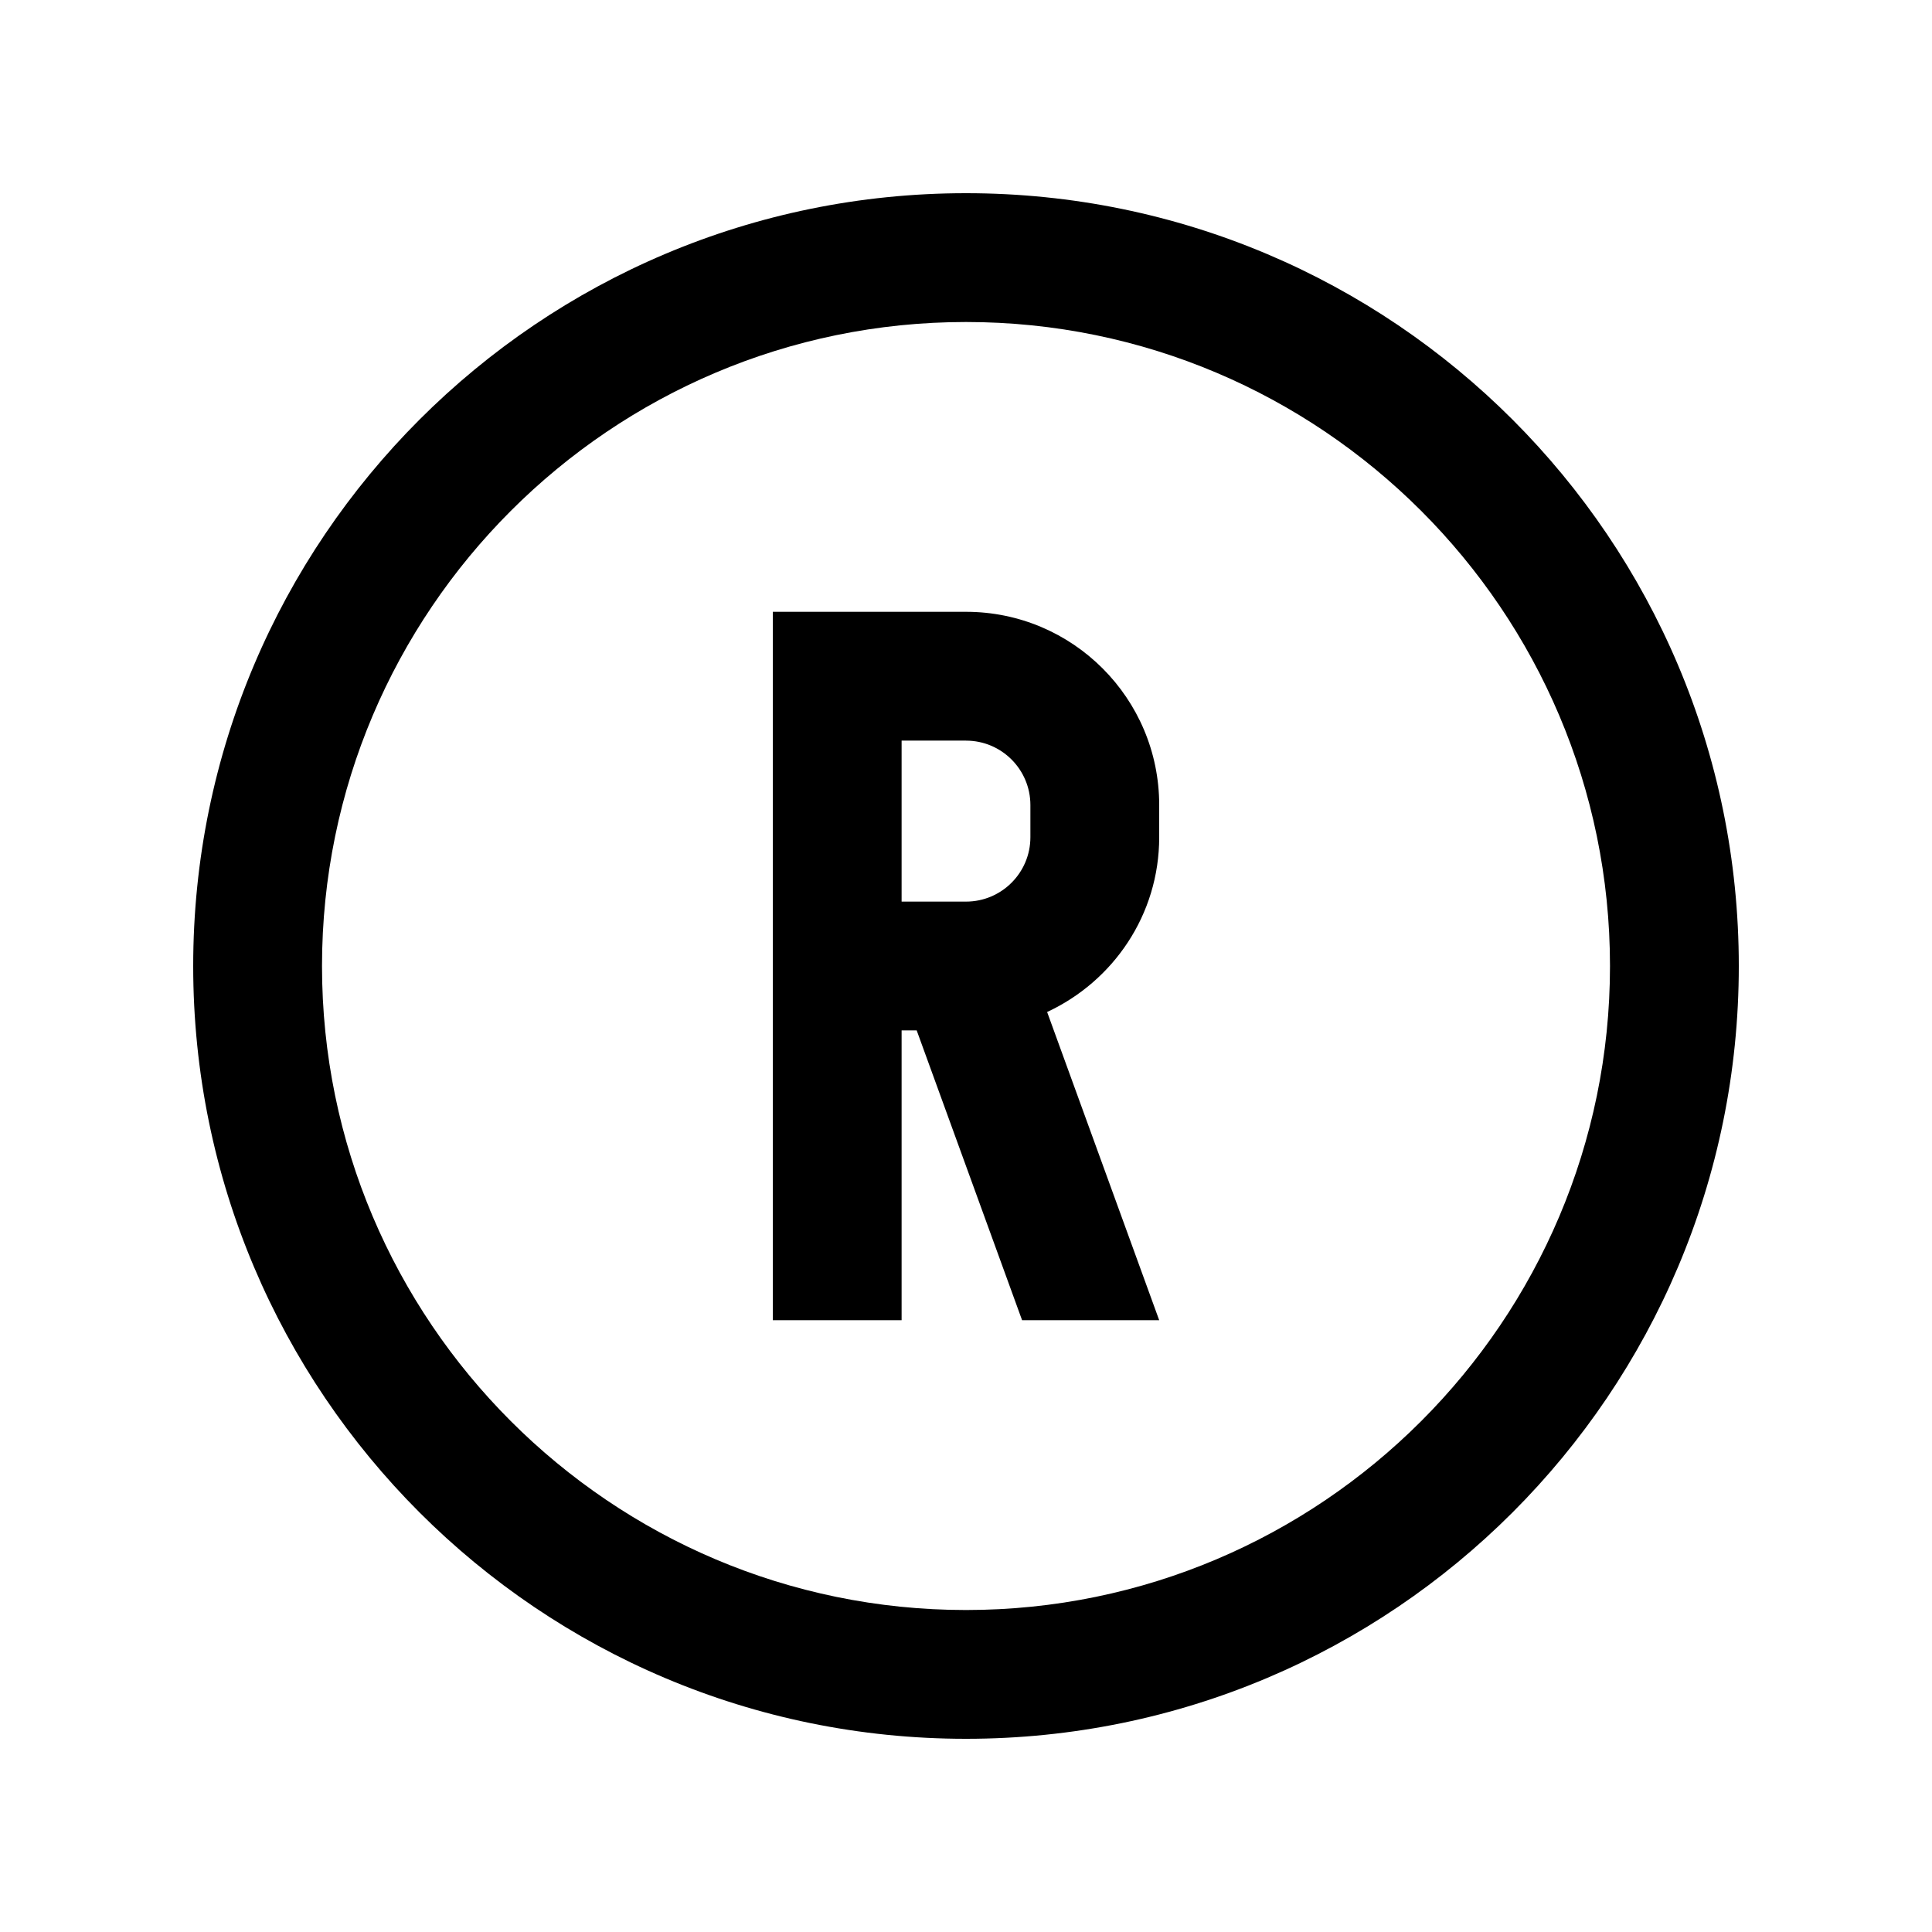 <?xml version="1.0" encoding="utf-8"?>
<!-- Generator: Adobe Illustrator 16.0.0, SVG Export Plug-In . SVG Version: 6.00 Build 0)  -->
<!DOCTYPE svg PUBLIC "-//W3C//DTD SVG 1.0//EN" "http://www.w3.org/TR/2001/REC-SVG-20010904/DTD/svg10.dtd">
<svg version="1.0" id="Layer_1" xmlns="http://www.w3.org/2000/svg" xmlns:xlink="http://www.w3.org/1999/xlink" x="0px" y="0px"
	 width="100px" height="100px" viewBox="0 0 100 100" enable-background="new 0 0 100 100" xml:space="preserve">
<path d="M50,10c-22.09,0-40,17.91-40,40c0,22.096,17.91,40,40,40c22.097,0,40-17.904,40-40C90,27.91,72.097,10,50,10z M50,83.334
	c-18.379,0-33.333-14.955-33.333-33.334c0-18.38,14.954-33.333,33.333-33.333S83.333,31.62,83.333,50
	C83.333,68.379,68.379,83.334,50,83.334z"/>
<path d="M60,43.333V41.67c0-5.524-4.476-10.003-10-10.003H40v36.667h6.667v-15h0.781l5.455,15H60l-5.801-15.953
	C57.617,50.791,60,47.352,60,43.333z M46.667,46.667v-8.333H50v0.001c1.843,0,3.333,1.494,3.333,3.335v1.664
	c0,1.841-1.494,3.333-3.333,3.333H46.667z"/>
</svg>
